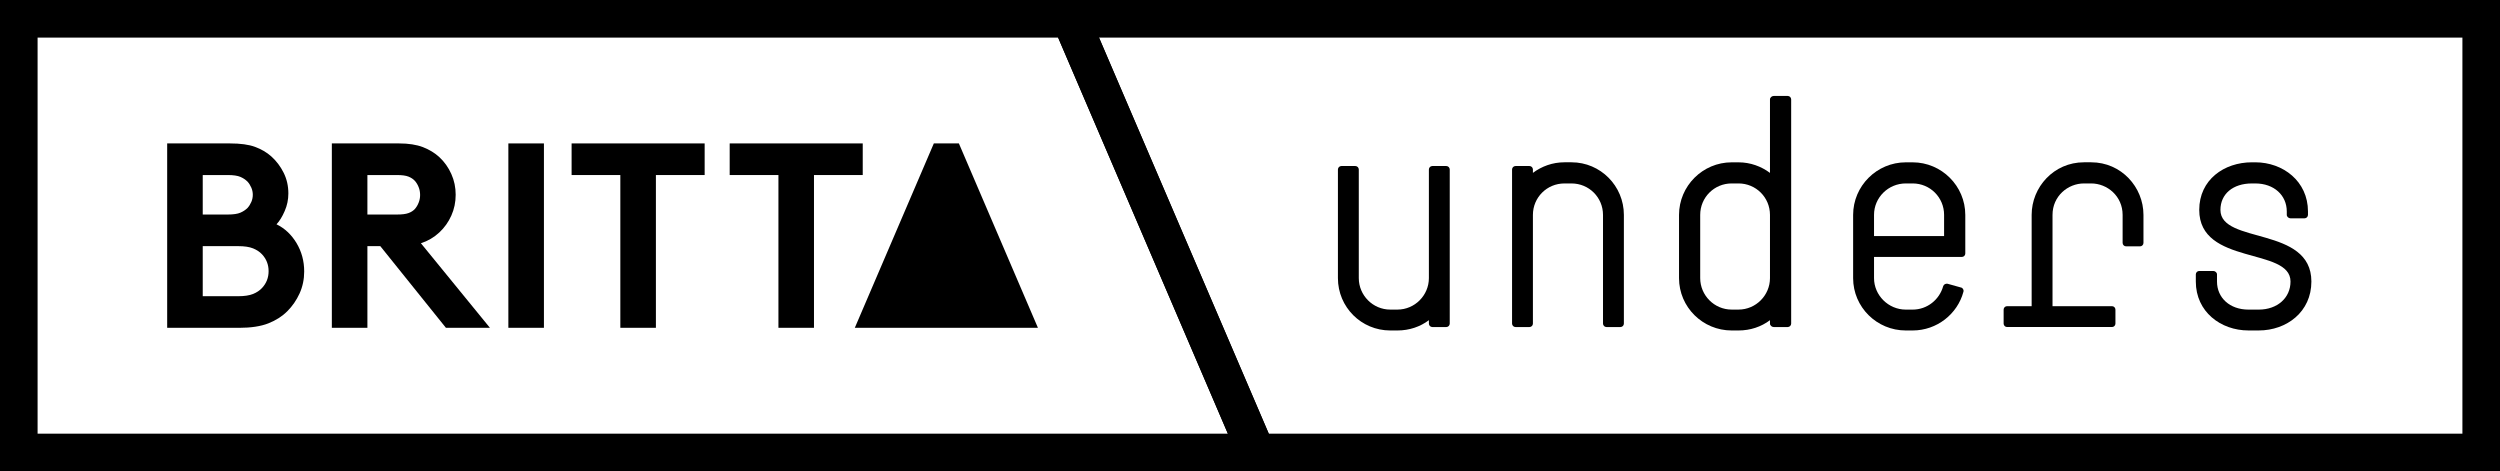 <?xml version="1.0" encoding="utf-8"?>
<!-- Generator: Adobe Illustrator 16.0.0, SVG Export Plug-In . SVG Version: 6.00 Build 0)  -->
<!DOCTYPE svg PUBLIC "-//W3C//DTD SVG 1.1//EN" "http://www.w3.org/Graphics/SVG/1.1/DTD/svg11.dtd">
<svg version="1.1" id="Layer_1" xmlns="http://www.w3.org/2000/svg" xmlns:xlink="http://www.w3.org/1999/xlink" x="0px" y="0px"
	 width="146.509px" height="27.617px" viewBox="0 0 146.509 27.617" enable-background="new 0 0 146.509 27.617"
	 xml:space="preserve">
<g>
	<g>
		<path d="M75.298,27.617H0V0h63.462L75.298,27.617z M2.203,25.415h69.755L62.01,2.203H2.203V25.415z"/>
	</g>
	<g>
		<path d="M146.509,27.617H72.901L61.065,0h85.444V27.617z M74.354,25.415h69.952V2.203h-79.9L74.354,25.415z"/>
	</g>
	<path d="M13.472,8.405c0.617,0,1.108,0.067,1.474,0.202c0.365,0.135,0.683,0.319,0.95,0.557c0.299,0.266,0.54,0.586,0.725,0.957
		c0.186,0.37,0.278,0.774,0.278,1.216c0,0.362-0.071,0.706-0.216,1.034c-0.143,0.332-0.303,0.587-0.478,0.774
		c0.483,0.236,0.874,0.603,1.174,1.102c0.298,0.5,0.448,1.054,0.448,1.662c0,0.461-0.091,0.893-0.271,1.289
		c-0.181,0.396-0.42,0.743-0.719,1.042c-0.297,0.298-0.668,0.535-1.111,0.71c-0.443,0.174-1.015,0.262-1.714,0.262H9.797V8.405
		H13.472z M11.881,12.572h1.467c0.329,0,0.576-0.037,0.741-0.109c0.164-0.07,0.303-0.164,0.418-0.277
		c0.092-0.103,0.165-0.221,0.223-0.354c0.057-0.133,0.085-0.274,0.085-0.418c0-0.144-0.028-0.282-0.085-0.415
		c-0.058-0.133-0.131-0.253-0.223-0.354c-0.115-0.114-0.254-0.207-0.418-0.279c-0.165-0.071-0.412-0.108-0.741-0.108h-1.467V12.572z
		 M13.965,17.359c0.36,0,0.648-0.045,0.865-0.131c0.217-0.089,0.391-0.205,0.525-0.35c0.258-0.275,0.386-0.606,0.386-0.986
		c0-0.381-0.127-0.711-0.386-0.989c-0.135-0.144-0.309-0.259-0.525-0.348c-0.217-0.087-0.504-0.13-0.865-0.13h-2.084v2.934H13.965z"
		/>
	<path d="M21.531,14.425v4.785h-2.084V8.405h3.937c0.558,0,1.021,0.073,1.399,0.216c0.375,0.146,0.697,0.341,0.964,0.587
		c0.299,0.278,0.534,0.609,0.703,0.99c0.171,0.379,0.254,0.784,0.254,1.215c0,0.433-0.083,0.84-0.254,1.22
		c-0.169,0.381-0.404,0.709-0.703,0.988c-0.308,0.288-0.669,0.501-1.08,0.634l4.044,4.955h-2.579l-3.845-4.785H21.531z
		 M23.262,12.572c0.299,0,0.525-0.028,0.679-0.086c0.154-0.055,0.276-0.136,0.37-0.237c0.092-0.104,0.167-0.227,0.223-0.372
		c0.058-0.143,0.086-0.293,0.086-0.449c0-0.164-0.028-0.318-0.086-0.462c-0.057-0.144-0.131-0.266-0.223-0.369
		c-0.094-0.103-0.216-0.184-0.37-0.246s-0.38-0.093-0.679-0.093h-1.731v2.314H23.262z"/>
	<rect x="29.792" y="8.405" width="2.084" height="10.805"/>
	<polygon points="41.295,8.405 41.295,10.258 38.438,10.258 38.438,19.21 36.354,19.21 36.354,10.258 33.498,10.258 33.498,8.405 	
		"/>
	<polygon points="50.559,8.405 50.559,10.258 47.702,10.258 47.702,19.21 45.619,19.21 45.619,10.258 42.762,10.258 42.762,8.405 	
		"/>
	<polygon points="50.095,19.21 54.726,8.405 56.194,8.405 60.826,19.21 58.647,19.21 52.272,19.21 	"/>
	<path d="M84.76,19.166h-0.821c-0.11,0-0.201-0.092-0.201-0.201v-0.201c-0.511,0.385-1.15,0.603-1.844,0.603h-0.42
		c-1.697,0-3.067-1.369-3.067-3.066V9.931c0-0.109,0.092-0.201,0.201-0.201h0.821c0.109,0,0.201,0.091,0.201,0.201v6.368
		c0,1.004,0.821,1.844,1.844,1.844h0.42c1.022,0,1.844-0.84,1.844-1.844V9.931c0-0.109,0.091-0.201,0.201-0.201h0.821
		c0.109,0,0.2,0.091,0.2,0.201v9.033C84.96,19.074,84.87,19.166,84.76,19.166"/>
	<path d="M94.964,19.166h-0.821c-0.11,0-0.201-0.092-0.201-0.201v-6.371c0-1.022-0.821-1.843-1.844-1.843h-0.419
		c-1.023,0-1.845,0.821-1.845,1.843v6.371c0,0.109-0.091,0.201-0.2,0.201h-0.821c-0.109,0-0.201-0.092-0.201-0.201V9.931
		c0-0.109,0.092-0.201,0.201-0.201h0.821c0.109,0,0.2,0.091,0.2,0.201v0.2c0.512-0.383,1.15-0.62,1.845-0.62h0.419
		c1.697,0,3.067,1.386,3.067,3.082v6.371C95.166,19.074,95.074,19.166,94.964,19.166"/>
	<path d="M103.727,12.593c0-1.022-0.821-1.843-1.844-1.843h-0.401c-1.022,0-1.844,0.821-1.844,1.843v3.706
		c0,1.004,0.821,1.844,1.844,1.844h0.401c1.022,0,1.844-0.84,1.844-1.844V12.593z M104.768,19.166h-0.821
		c-0.11,0-0.22-0.092-0.22-0.201v-0.201c-0.511,0.385-1.15,0.603-1.844,0.603h-0.401c-1.698,0-3.085-1.369-3.085-3.066v-3.706
		c0-1.696,1.387-3.082,3.085-3.082h0.401c0.693,0,1.333,0.237,1.844,0.62V5.824c0-0.109,0.109-0.201,0.22-0.201h0.821
		c0.109,0,0.201,0.091,0.201,0.201v13.141C104.969,19.074,104.877,19.166,104.768,19.166"/>
	<path d="M113.931,12.593c0-1.022-0.82-1.843-1.843-1.843h-0.401c-1.022,0-1.862,0.821-1.862,1.843v1.242h4.106V12.593z
		 M114.972,15.058h-5.147v1.242c0,1.004,0.84,1.844,1.862,1.844h0.401c0.857,0,1.569-0.584,1.789-1.37
		c0.036-0.109,0.146-0.164,0.256-0.145l0.784,0.219c0.11,0.018,0.183,0.146,0.146,0.255c-0.347,1.296-1.552,2.264-2.976,2.264
		h-0.401c-1.698,0-3.086-1.369-3.086-3.066v-3.706c0-1.696,1.388-3.082,3.086-3.082h0.401c1.697,0,3.086,1.386,3.086,3.082v2.264
		C115.174,14.966,115.083,15.058,114.972,15.058"/>
	<path d="M125.415,14.437h-0.821c-0.109,0-0.201-0.091-0.201-0.201v-1.643c0-1.095-0.895-1.843-1.843-1.843h-0.421
		c-0.948,0-1.844,0.748-1.844,1.843v5.35h3.487c0.109,0,0.2,0.09,0.2,0.2v0.821c0,0.109-0.091,0.201-0.2,0.201h-6.151
		c-0.111,0-0.201-0.092-0.201-0.201v-0.821c0-0.11,0.09-0.2,0.201-0.2h1.441v-5.35c0-1.624,1.296-3.082,3.066-3.082h0.421
		c1.771,0,3.066,1.458,3.066,3.082v1.643C125.616,14.346,125.524,14.437,125.415,14.437"/>
	<path d="M132.37,19.366h-0.602c-1.625,0-3.085-1.095-3.085-2.866v-0.42c0-0.109,0.091-0.2,0.2-0.2h0.822
		c0.109,0,0.219,0.091,0.219,0.2v0.42c0,0.95,0.749,1.644,1.844,1.644h0.602c1.096,0,1.862-0.693,1.862-1.644
		c0-2.025-5.349-0.931-5.349-4.198c0-1.769,1.46-2.79,3.086-2.79h0.2c1.625,0,3.086,1.112,3.086,2.881v0.201
		c0,0.109-0.092,0.201-0.202,0.201h-0.821c-0.109,0-0.219-0.092-0.219-0.201v-0.201c0-0.949-0.748-1.642-1.844-1.642h-0.2
		c-1.113,0-1.844,0.62-1.844,1.551c0,2.026,5.33,0.931,5.33,4.198C135.456,18.271,134.013,19.366,132.37,19.366"/>
</g>
</svg>
